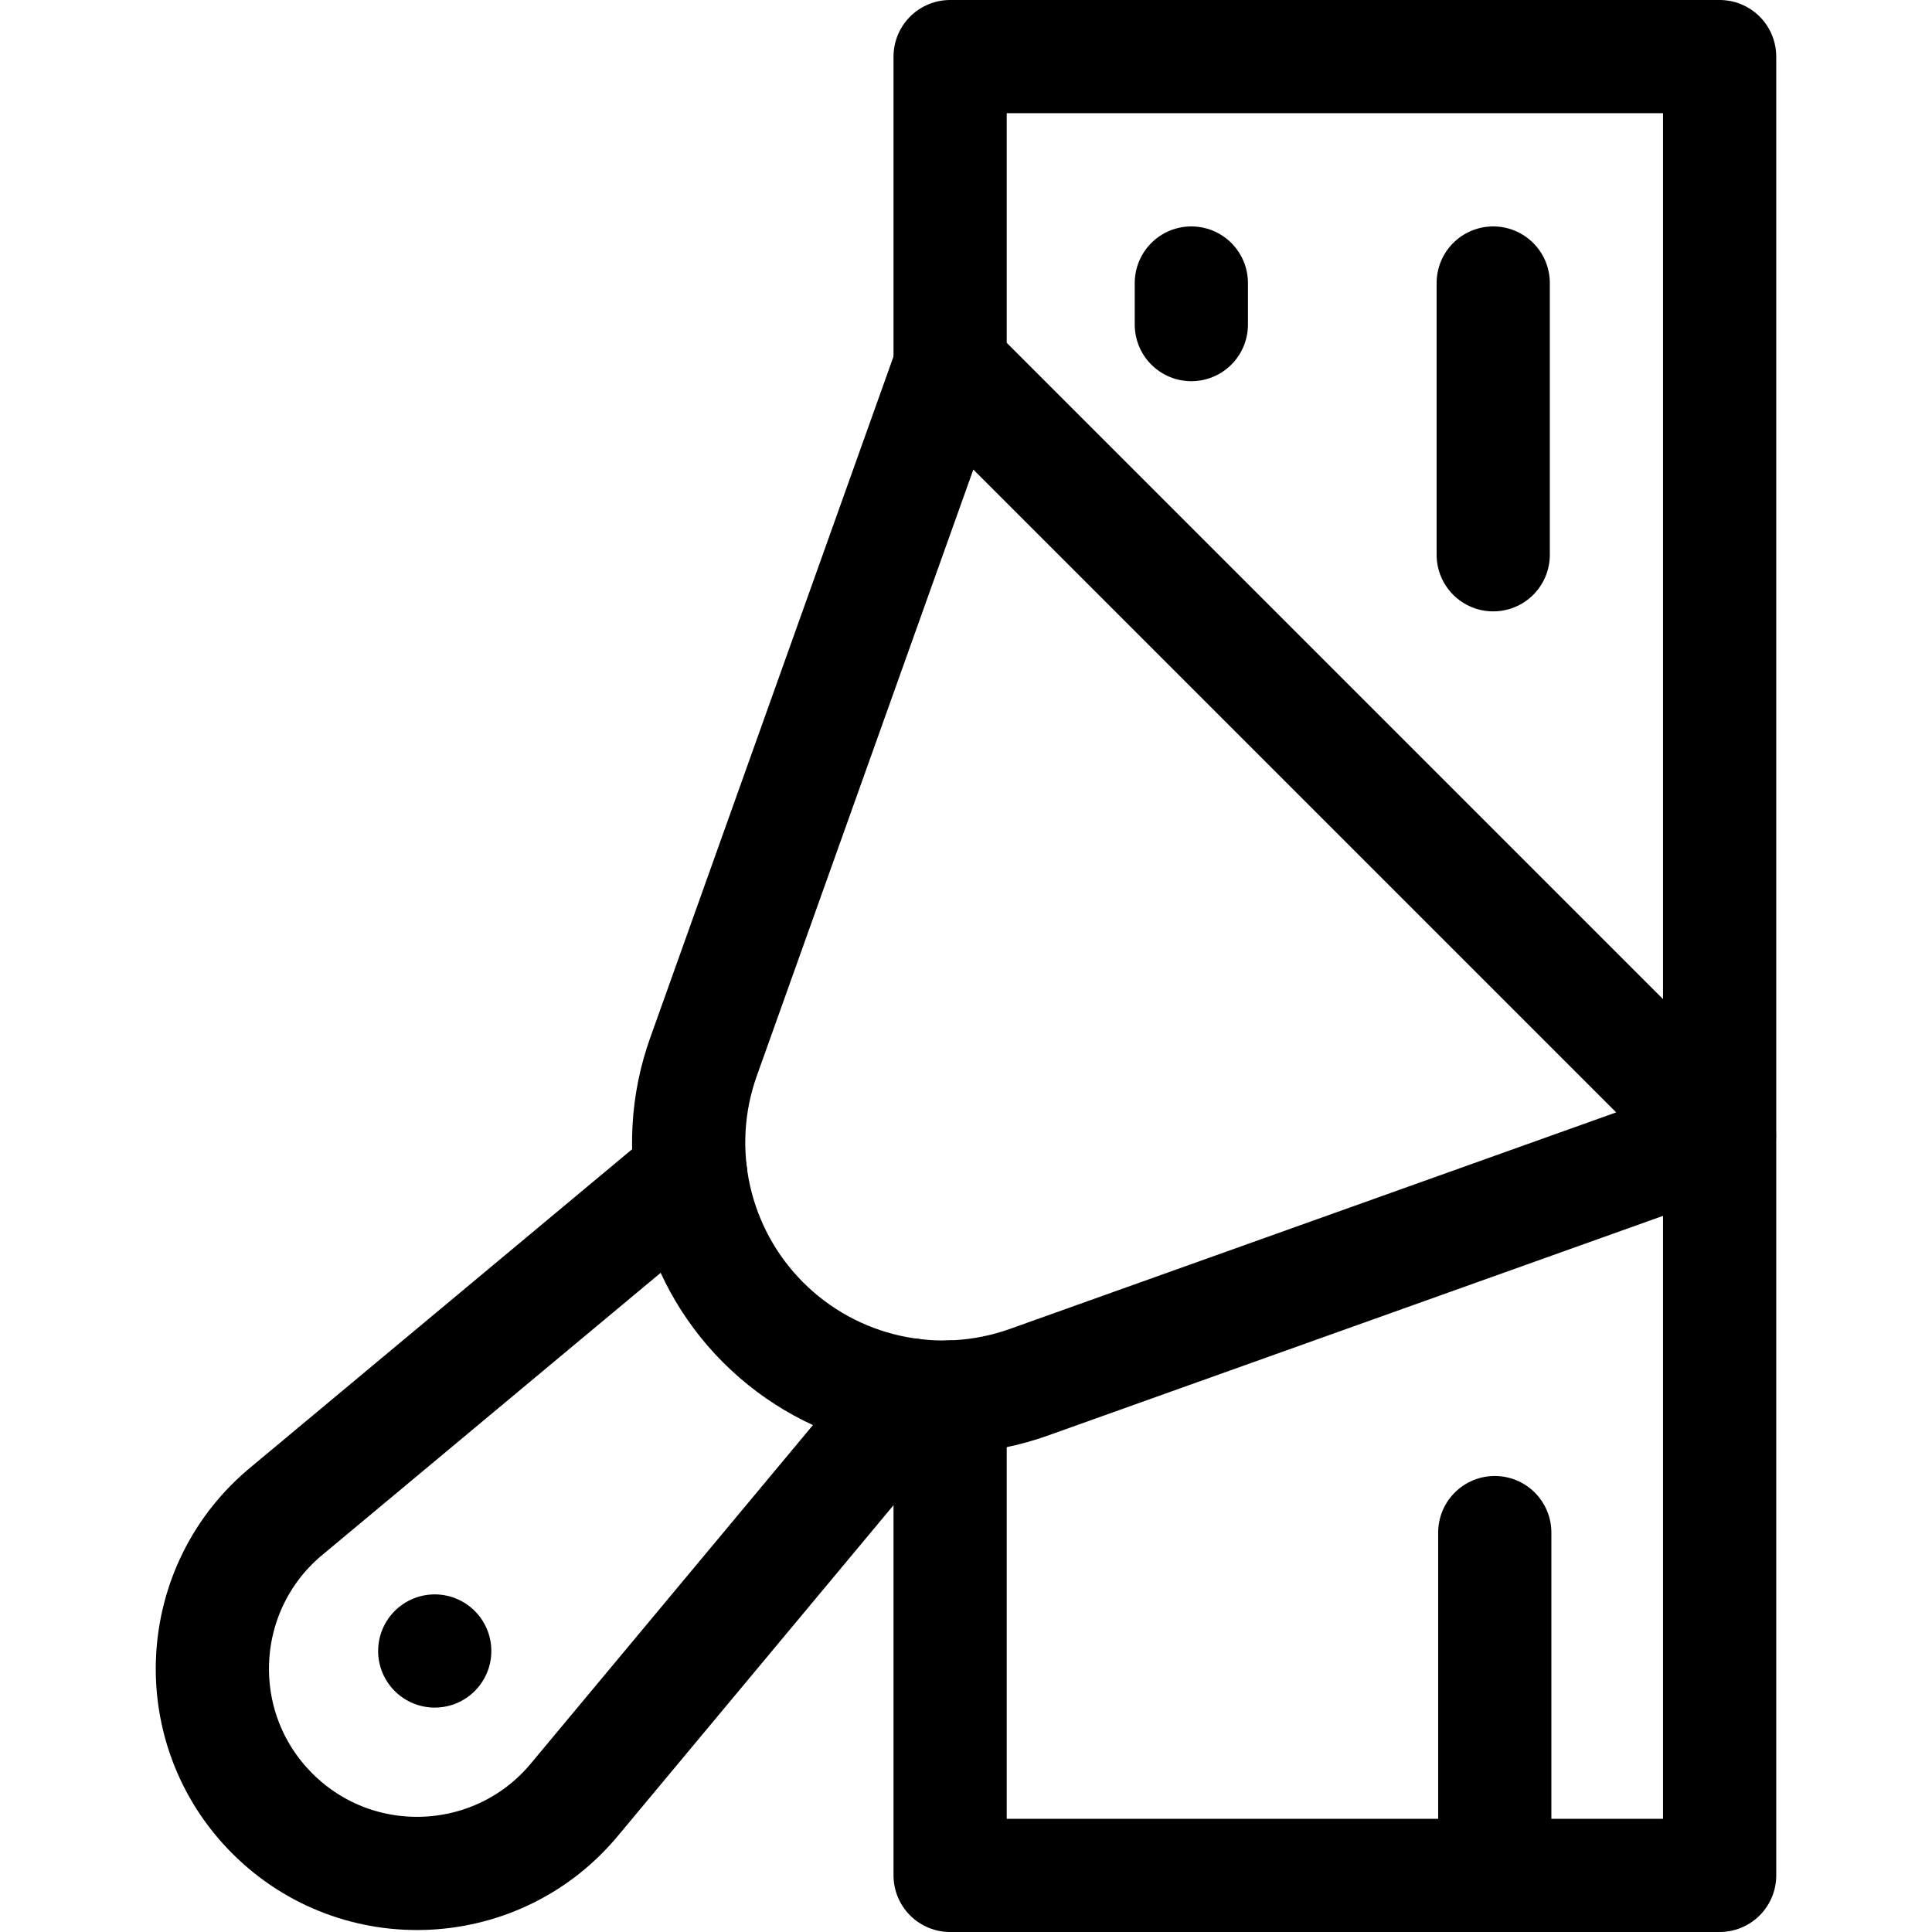<svg xmlns="http://www.w3.org/2000/svg" xmlns:xlink="http://www.w3.org/1999/xlink" id="Capa_1" x="0px" y="0px" viewBox="0 0 511.984 511.984" style="enable-background:new 0 0 511.984 511.984;" xml:space="preserve"><g>	<g>					<polyline style="fill:none;stroke:#000000;stroke-width:30;stroke-linecap:round;stroke-linejoin:round;stroke-miterlimit:10;" points="&#10;&#9;&#9;&#9;251.784,370.202 251.784,496.984 455.706,496.984 455.706,15 251.784,15 251.784,97.059 &#9;&#9;"></polyline>					<line style="fill:none;stroke:#000000;stroke-width:30;stroke-linecap:round;stroke-linejoin:round;stroke-miterlimit:10;" x1="396.117" y1="496.984" x2="396.117" y2="406.138"></line>					<line style="fill:none;stroke:#000000;stroke-width:30;stroke-linecap:round;stroke-linejoin:round;stroke-miterlimit:10;" x1="315.706" y1="75" x2="315.706" y2="86.017"></line>					<line style="fill:none;stroke:#000000;stroke-width:30;stroke-linecap:round;stroke-linejoin:round;stroke-miterlimit:10;" x1="395.706" y1="75" x2="395.706" y2="147.017"></line>	</g>	<g>		<g>			<g>				<path style="fill:none;stroke:#000000;stroke-width:30;stroke-linecap:round;stroke-linejoin:round;stroke-miterlimit:10;" d="&#10;&#9;&#9;&#9;&#9;&#9;M183.028,311.143l-106.71,88.974c-24.965,20.284-26.896,57.713-4.151,80.458l0,0c22.745,22.745,60.174,20.814,80.458-4.151&#10;&#9;&#9;&#9;&#9;&#9;l88.958-106.725"></path>			</g>			<path style="fill:none;stroke:#000000;stroke-width:30;stroke-linecap:round;stroke-linejoin:round;stroke-miterlimit:10;" d="&#10;&#9;&#9;&#9;&#9;M202.259,350.468L202.259,350.468c18.436,18.436,45.844,24.599,70.397,15.83l183.006-65.36L251.784,97.059l-65.356,183.014&#10;&#9;&#9;&#9;&#9;C177.66,304.626,183.824,332.033,202.259,350.468z"></path>		</g>					<line style="fill:none;stroke:#000000;stroke-width:30;stroke-linecap:round;stroke-linejoin:round;stroke-miterlimit:10;" x1="115.205" y1="437.516" x2="115.205" y2="437.516"></line>	</g></g><g></g><g></g><g></g><g></g><g></g><g></g><g></g><g></g><g></g><g></g><g></g><g></g><g></g><g></g><g></g></svg>